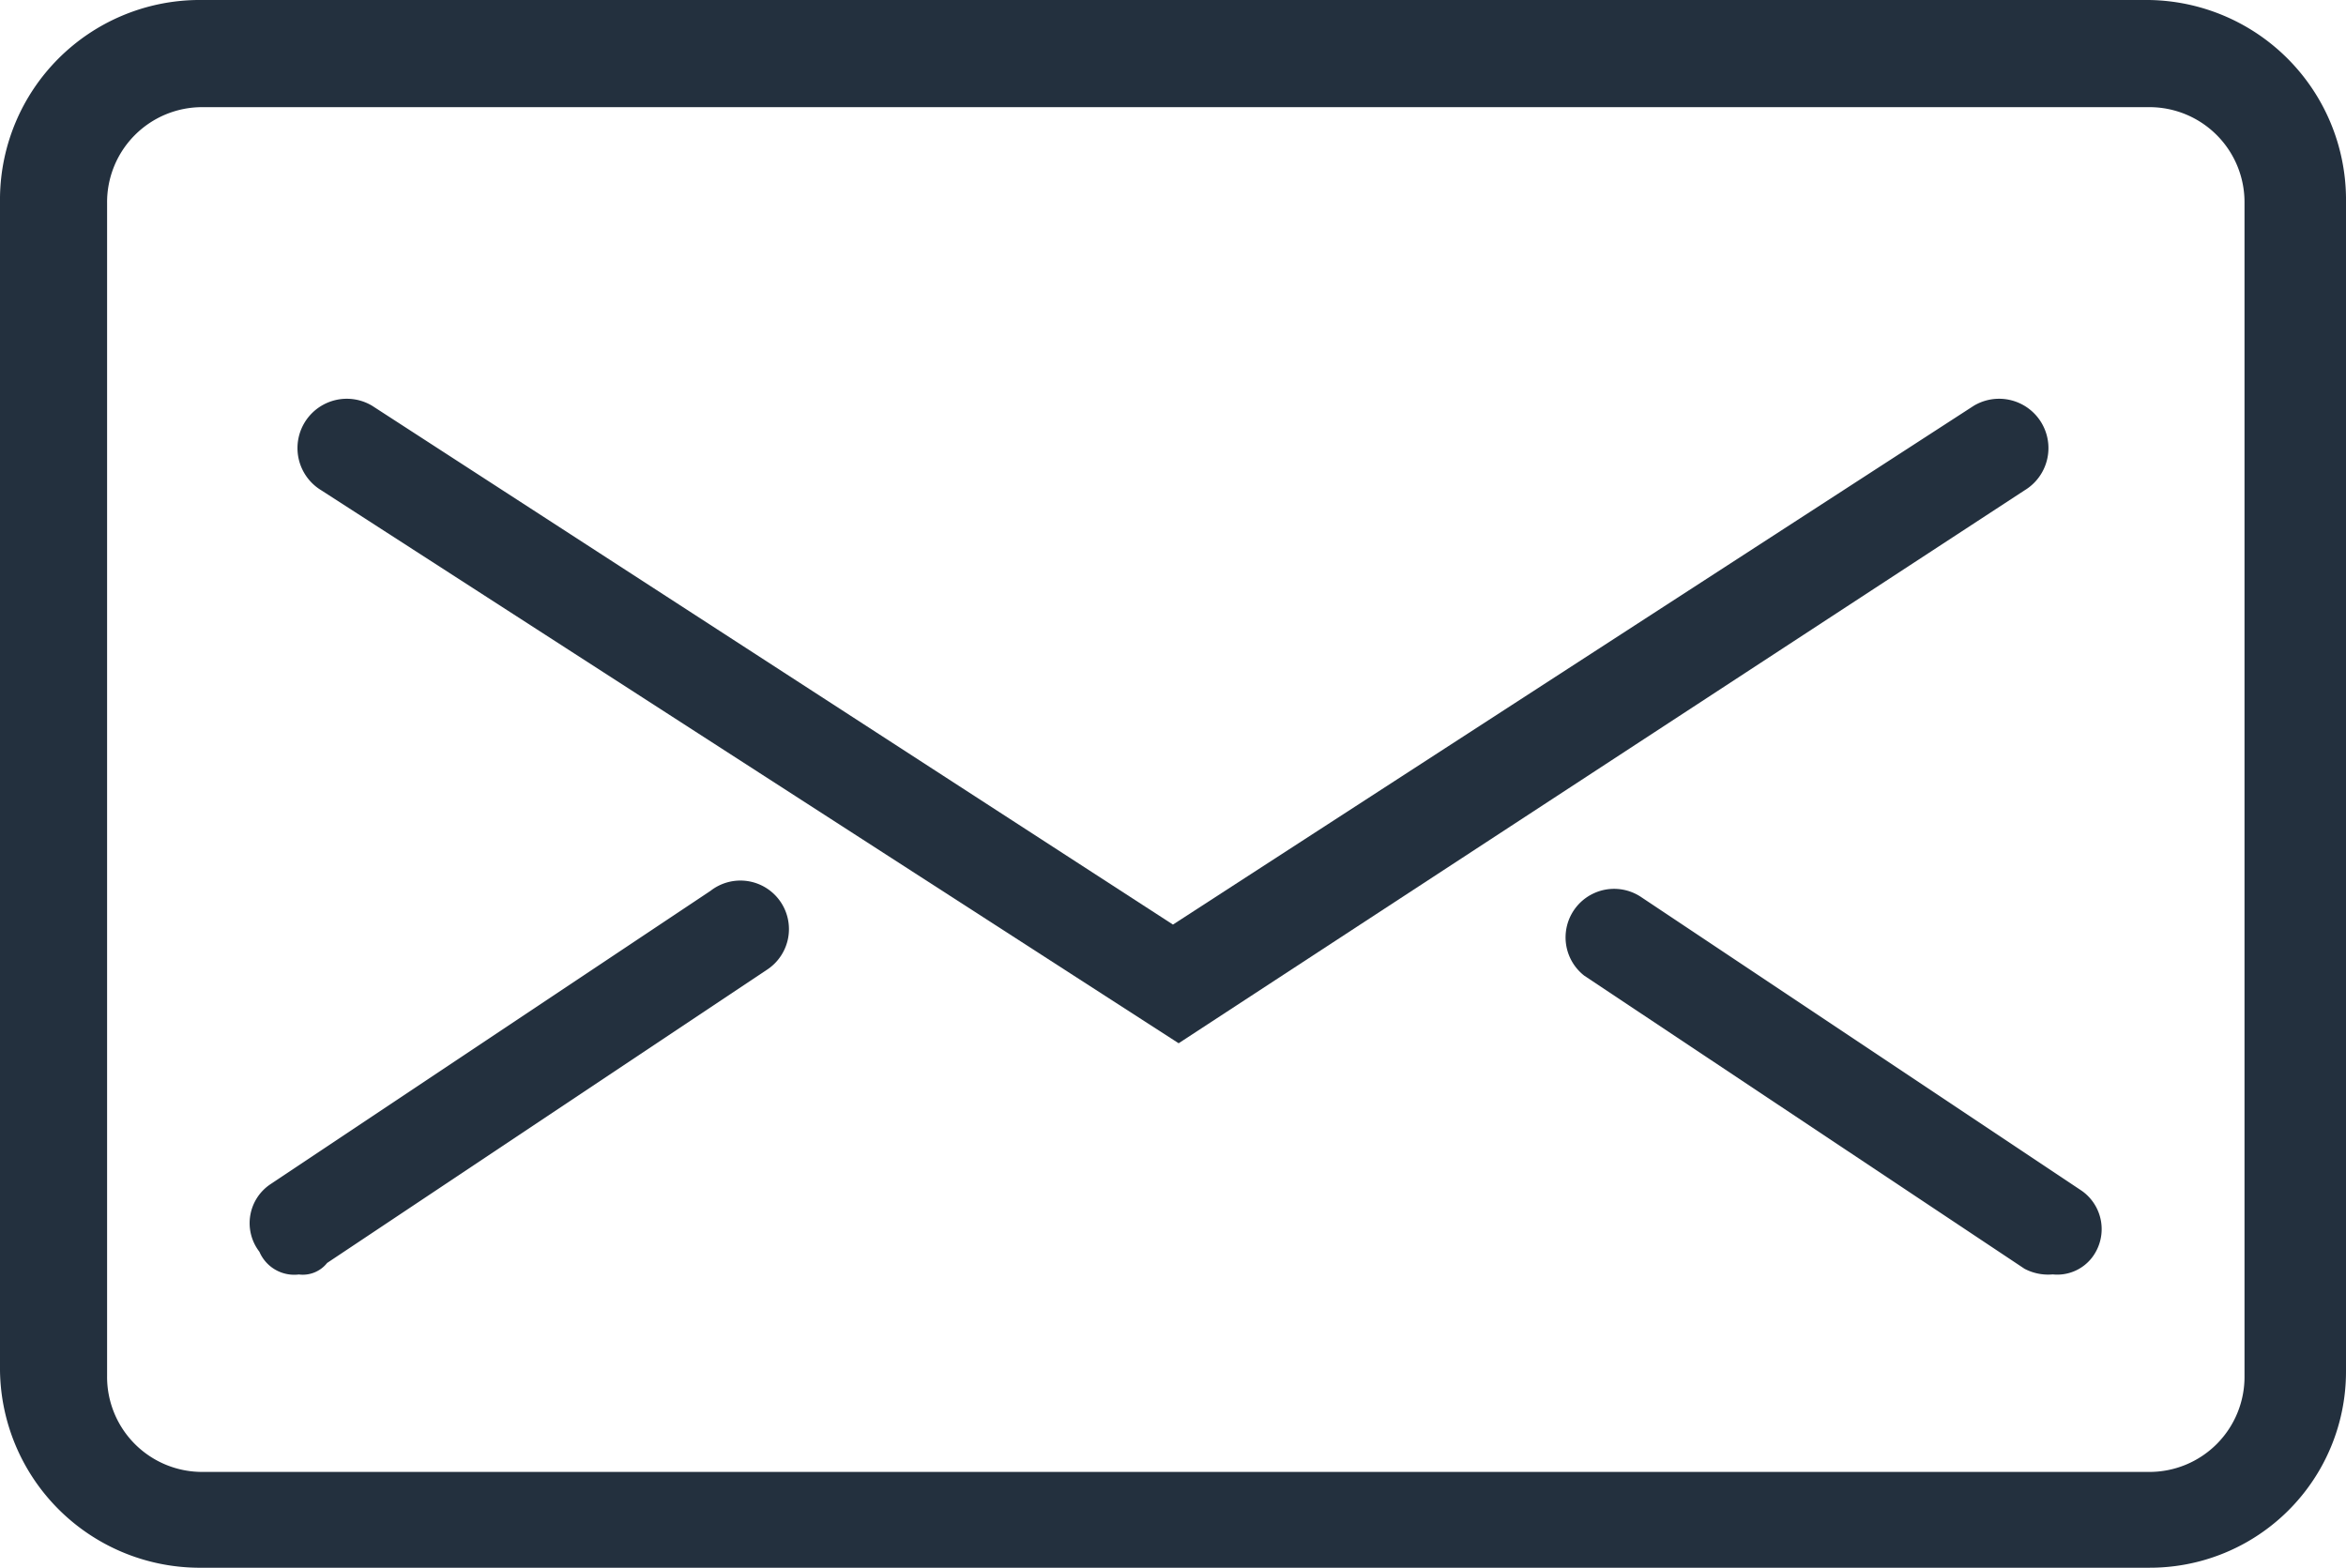 <svg id="Gruppe_253" data-name="Gruppe 253" xmlns="http://www.w3.org/2000/svg" width="30.975" height="20.7" viewBox="0 0 30.975 20.7">
  <g id="Gruppe_249" data-name="Gruppe 249">
    <path id="Pfad_247" data-name="Pfad 247" d="M242.269,132.9H216.506a2.638,2.638,0,0,1-2.606-2.606V114.806a2.638,2.638,0,0,1,2.606-2.606h25.763a2.638,2.638,0,0,1,2.606,2.606v15.488A2.59,2.59,0,0,1,242.269,132.9Zm-25.689-19.285a1.255,1.255,0,0,0-1.266,1.266v15.488a1.255,1.255,0,0,0,1.266,1.266h25.689a1.255,1.255,0,0,0,1.266-1.266V114.881a1.255,1.255,0,0,0-1.266-1.266Z" transform="translate(-213.9 -112.2)" fill="#23303e"/>
  </g>
  <g id="Gruppe_250" data-name="Gruppe 250" transform="translate(3.946 5.254)">
    <path id="Pfad_248" data-name="Pfad 248" d="M230.816,127.777l-11.318-7.3a.651.651,0,0,1,.67-1.117l10.573,6.85,10.573-6.85a.651.651,0,1,1,.67,1.117Z" transform="translate(-219.2 -119.256)" fill="#23303e"/>
  </g>
  <g id="Gruppe_251" data-name="Gruppe 251" transform="translate(3.295 11.635)">
    <path id="Pfad_249" data-name="Pfad 249" d="M218.977,133.019a.5.5,0,0,1-.521-.3.618.618,0,0,1,.149-.894l5.808-3.872a.641.641,0,1,1,.745,1.042l-5.808,3.872A.41.41,0,0,1,218.977,133.019Z" transform="translate(-218.326 -127.826)" fill="#23303e"/>
  </g>
  <g id="Gruppe_252" data-name="Gruppe 252" transform="translate(20.644 11.709)">
    <path id="Pfad_250" data-name="Pfad 250" d="M248.085,133.044a.671.671,0,0,1-.372-.074L241.9,129.1a.641.641,0,0,1,.745-1.042l5.808,3.872a.618.618,0,0,1,.149.894A.58.58,0,0,1,248.085,133.044Z" transform="translate(-241.626 -127.926)" fill="#23303e"/>
  </g>
</svg>
